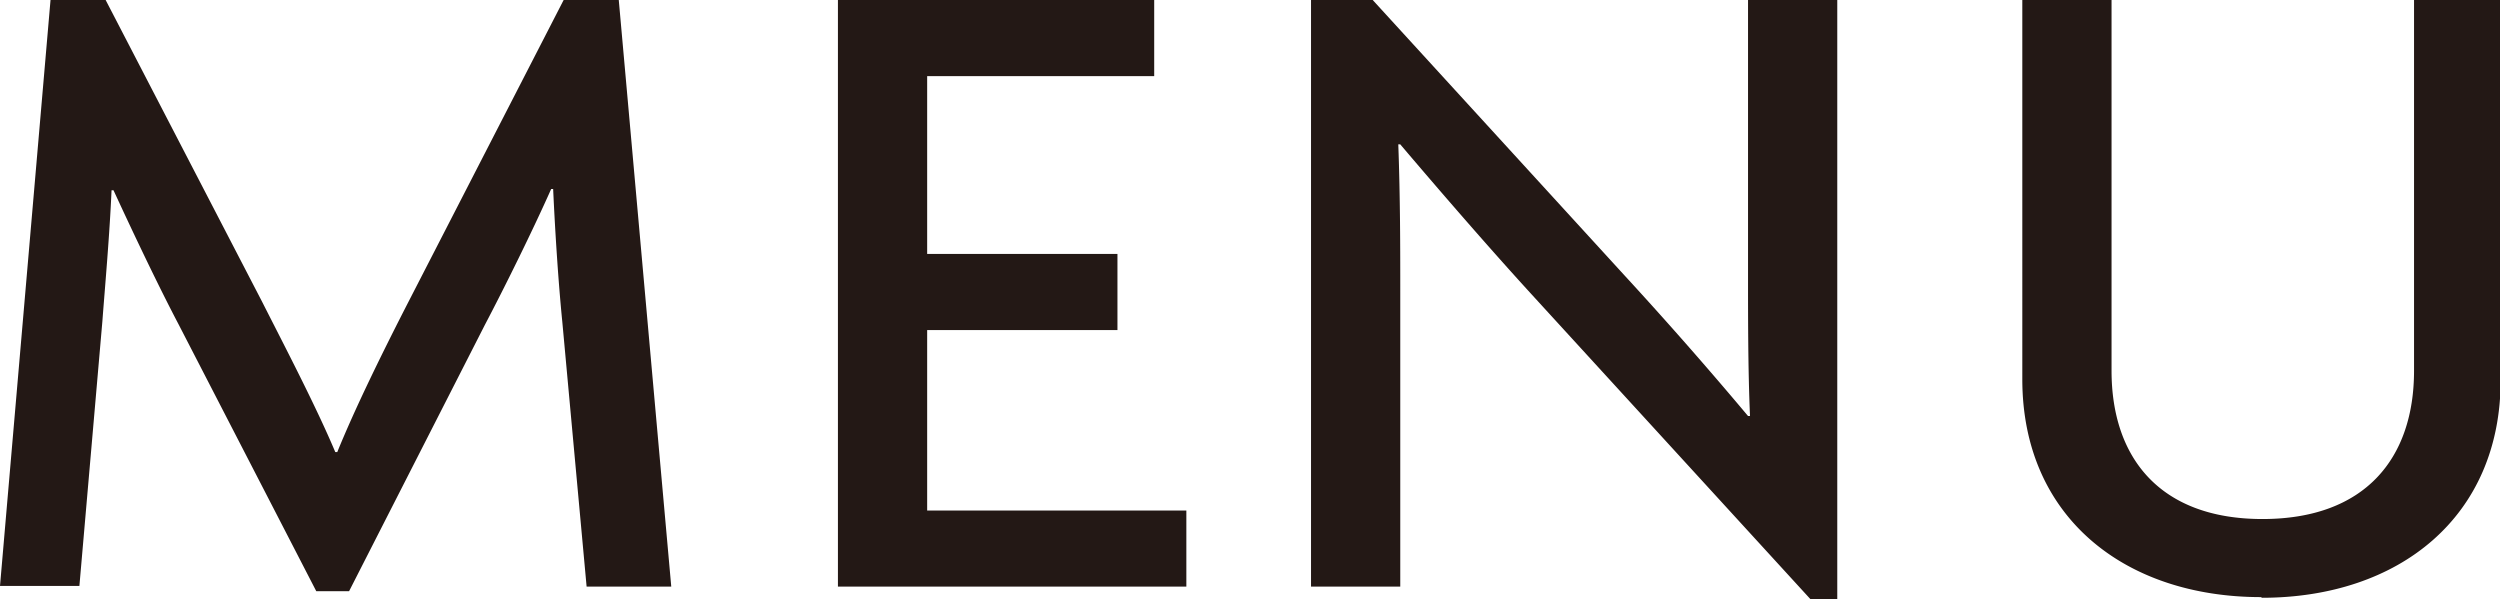 <svg xmlns="http://www.w3.org/2000/svg" viewBox="0 0 38.1 9.13"><path d="M8.94 8.94l-.37-4.03c-.06-.6-.11-1.37-.14-2.03H8.4c-.28.63-.71 1.5-1.01 2.07L5.32 9.01h-.5l-2.1-4.07c-.31-.59-.69-1.39-.99-2.04H1.7c-.03.69-.1 1.47-.14 2l-.35 4.03H0L.77 0h.84l2.38 4.59c.35.69.83 1.61 1.12 2.3h.03c.28-.69.71-1.56 1.09-2.3L8.59 0h.84l.8 8.94H8.94zm3.83 0V0h4.82v1.16h-3.46v2.71h2.9v1.16h-2.9v2.75h3.95v1.16h-5.31zm14.82.19L23.4 4.55c-.67-.73-1.44-1.62-2.06-2.35h-.03c.03.83.03 1.58.03 2.26v4.48h-1.36V0h.94l3.84 4.2a62.2 62.2 0 011.88 2.14h.03c-.03-.7-.03-1.47-.03-2.12V0H28v9.13h-.41zm6.87-.03c-2.09 0-3.64-1.23-3.64-3.32V0h1.36v5.65c0 1.33.74 2.26 2.3 2.26s2.31-.92 2.31-2.26V0h1.32v5.79c0 2.09-1.55 3.32-3.64 3.32z" fill="#231815"/></svg>